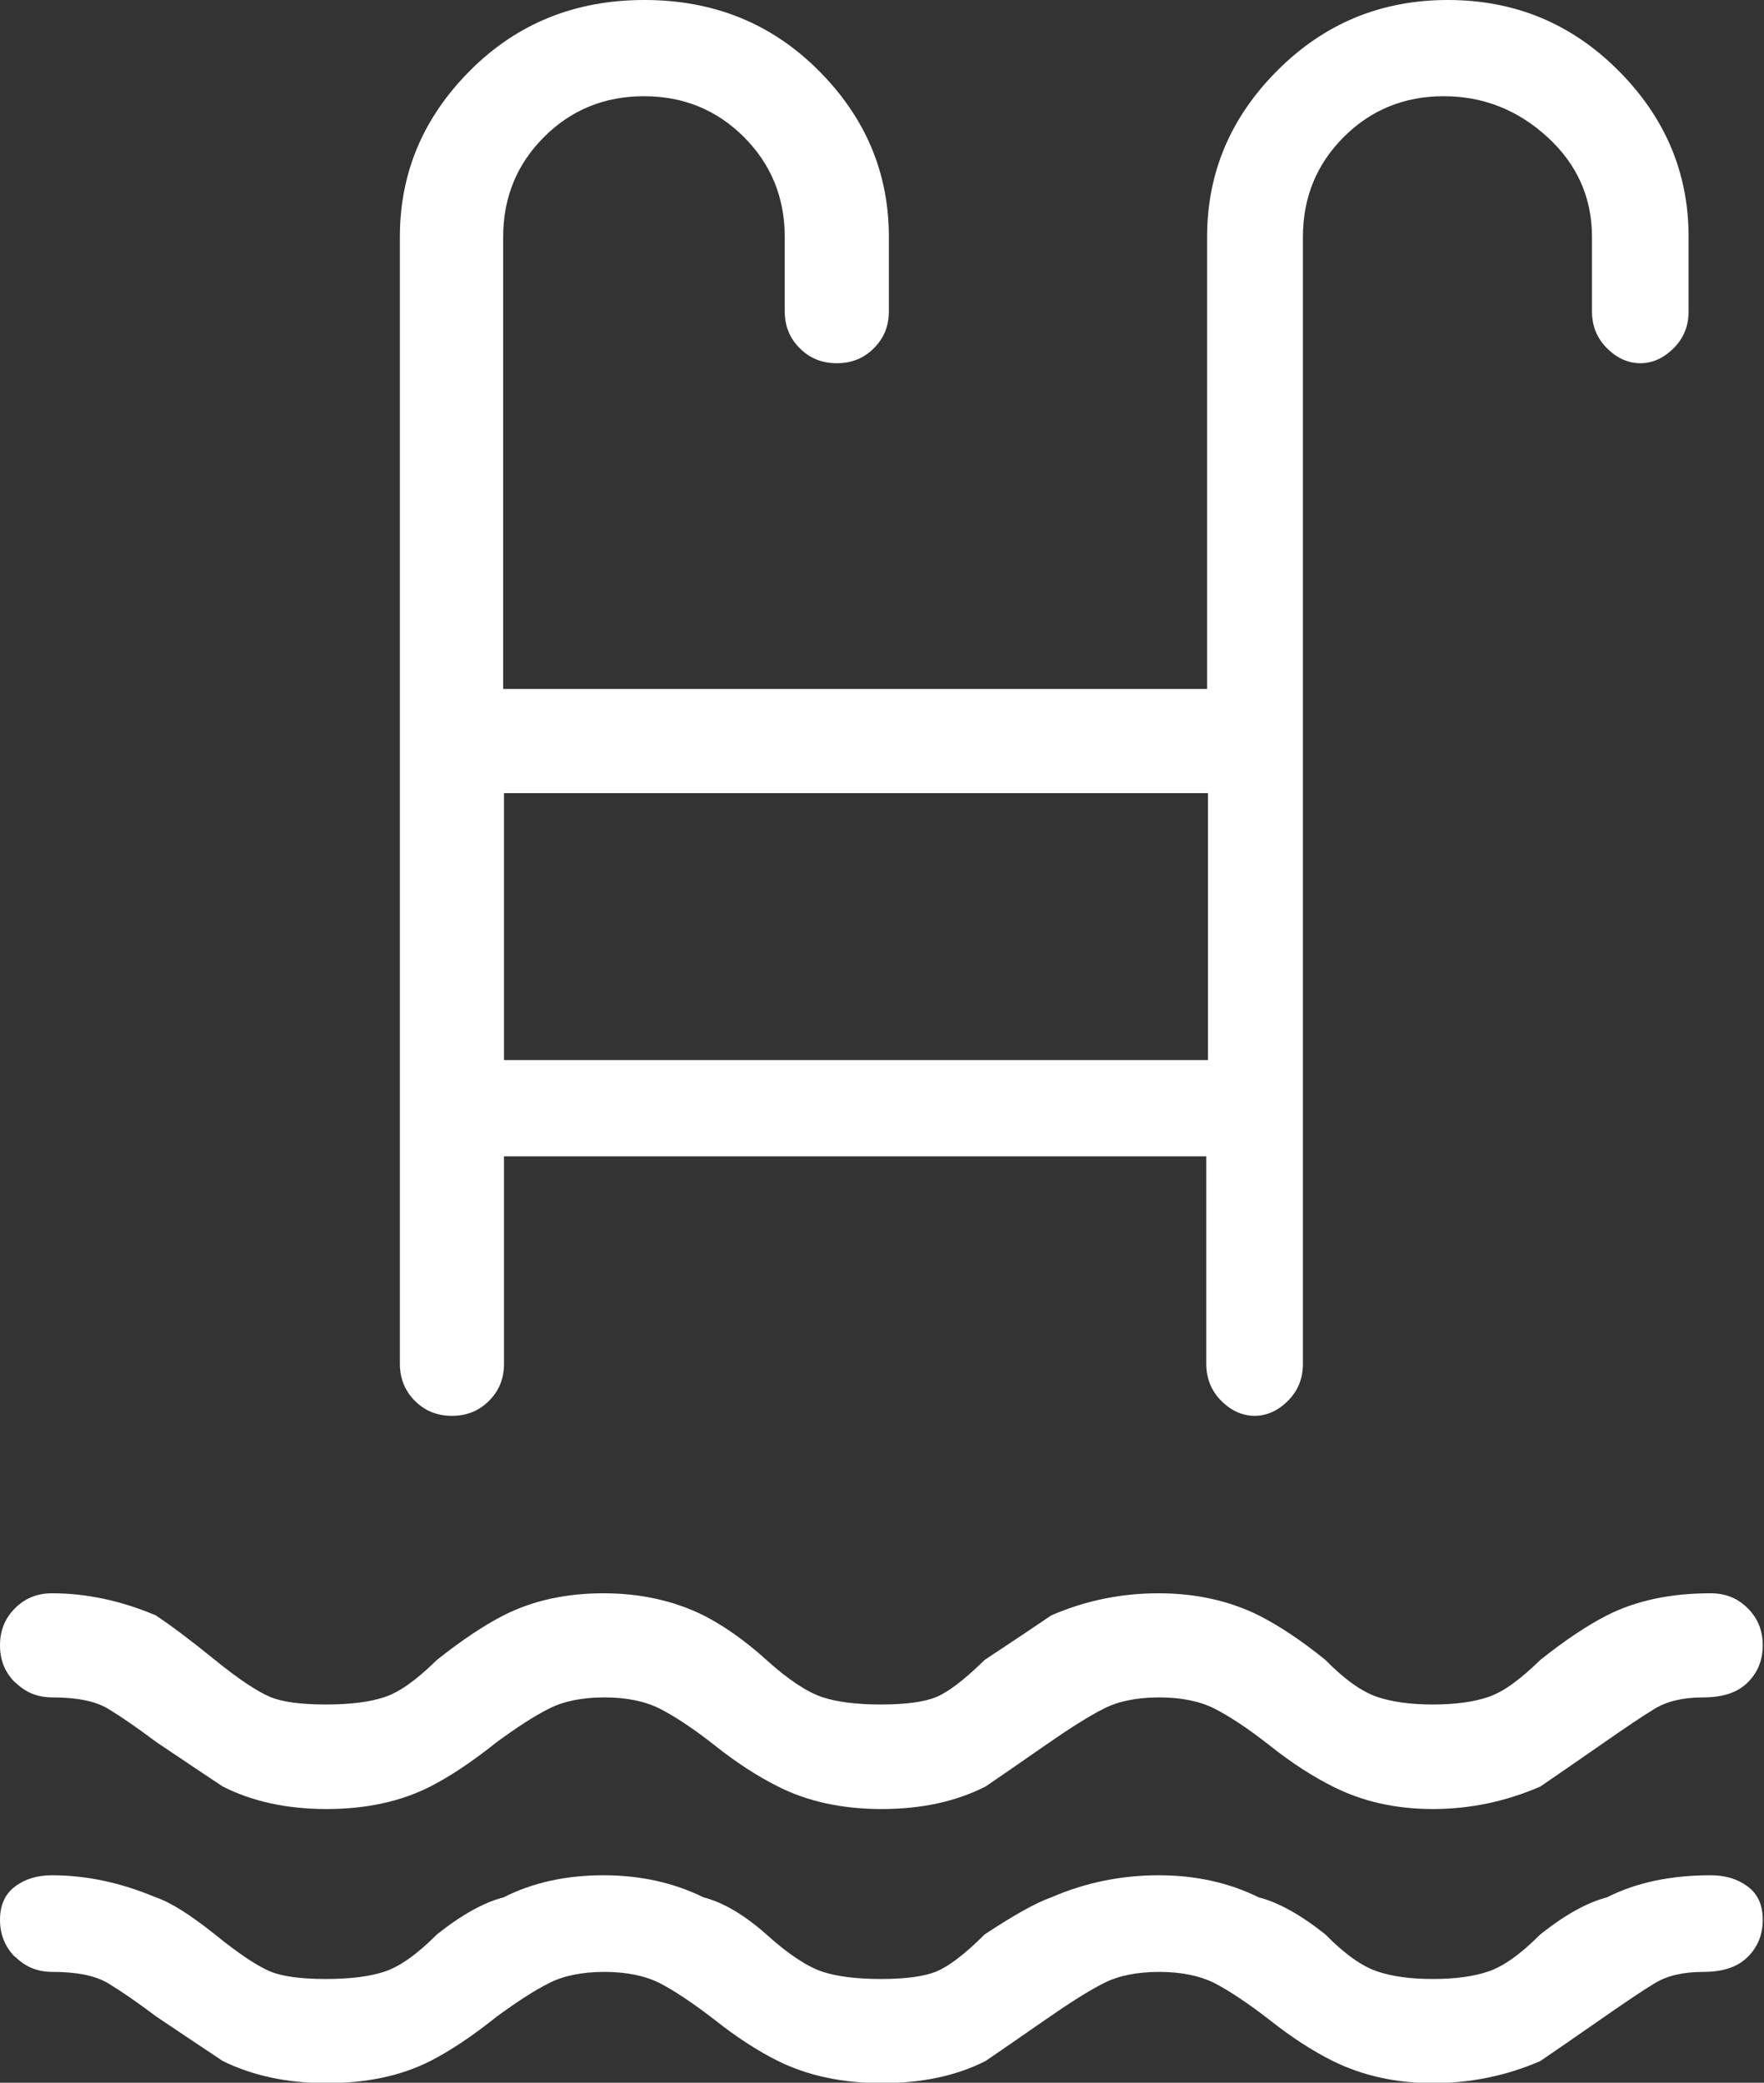 <?xml version="1.0" encoding="UTF-8"?><svg id="Layer_1" xmlns="http://www.w3.org/2000/svg" viewBox="0 0 42.35 50" width="42.35" height="50"><rect x="0" y="0" width="42.35" height="50" fill="#333333" stroke="none"/><defs><style>.cls-1{fill:#fff;}</style></defs><path class="cls-1" d="M.36,40.39c-.24-.24-.36-.53-.36-.89s.12-.65.36-.89c.24-.24.53-.36.89-.36.83,0,1.66.18,2.49.53.36.24.83.59,1.42,1.07.59.48,1.04.77,1.33.89.29.12.74.18,1.33.18s1.07-.06,1.42-.18c.36-.12.77-.42,1.25-.89.59-.47,1.13-.83,1.6-1.07.71-.36,1.51-.53,2.4-.53s1.69.18,2.4.53c.47.24.98.59,1.51,1.07.53.48.98.77,1.33.89.36.12.83.18,1.42.18s1.04-.06,1.33-.18c.29-.12.68-.42,1.16-.89.71-.47,1.25-.83,1.6-1.07.83-.36,1.69-.53,2.58-.53s1.69.18,2.4.53c.47.24,1.01.59,1.6,1.07.47.48.89.77,1.25.89.36.12.8.18,1.33.18s.98-.06,1.33-.18c.36-.12.77-.42,1.25-.89.59-.47,1.13-.83,1.6-1.07.71-.36,1.54-.53,2.49-.53.36,0,.65.12.89.36.24.24.36.53.36.89s-.12.65-.36.89c-.24.24-.59.36-1.07.36s-.86.09-1.16.27c-.3.18-.74.48-1.33.89-.6.42-1.07.74-1.42.98-.83.36-1.69.54-2.58.54s-1.69-.18-2.4-.54c-.48-.24-.98-.56-1.51-.98-.53-.42-.98-.71-1.33-.89-.36-.18-.8-.27-1.33-.27s-.98.09-1.33.27c-.36.18-.83.48-1.42.89-.6.42-1.07.74-1.42.98-.71.36-1.54.54-2.49.54s-1.78-.18-2.49-.54c-.48-.24-.98-.56-1.51-.98-.53-.42-.98-.71-1.33-.89-.36-.18-.8-.27-1.33-.27s-.98.09-1.33.27c-.36.18-.77.45-1.25.8-.6.48-1.13.83-1.6,1.07-.71.36-1.54.54-2.49.54s-1.78-.18-2.49-.54c-.36-.24-.89-.59-1.6-1.07-.48-.36-.86-.62-1.16-.8-.3-.18-.74-.27-1.33-.27-.36,0-.65-.12-.89-.36ZM.36,46.98c-.24-.24-.36-.54-.36-.89s.12-.62.36-.8c.24-.18.53-.27.89-.27.83,0,1.66.18,2.49.53.36.12.83.42,1.42.89.59.48,1.04.77,1.33.89.29.12.74.18,1.33.18s1.07-.06,1.42-.18c.36-.12.77-.41,1.25-.89.59-.47,1.13-.77,1.6-.89.71-.36,1.51-.53,2.4-.53s1.69.18,2.4.53c.47.12.98.42,1.51.89.53.48.98.77,1.33.89.36.12.83.18,1.42.18s1.04-.06,1.33-.18c.29-.12.68-.41,1.16-.89.71-.47,1.25-.77,1.6-.89.83-.36,1.69-.53,2.58-.53s1.69.18,2.4.53c.47.12,1.01.42,1.6.89.47.48.89.77,1.25.89.36.12.8.18,1.33.18s.98-.06,1.33-.18c.36-.12.77-.41,1.25-.89.59-.47,1.13-.77,1.6-.89.71-.36,1.54-.53,2.49-.53.36,0,.65.09.89.27.24.18.36.44.36.8s-.12.65-.36.89c-.24.24-.59.36-1.07.36s-.86.09-1.16.27c-.3.18-.74.48-1.33.89-.6.42-1.07.74-1.42.98-.83.36-1.69.53-2.58.53s-1.69-.18-2.4-.53c-.48-.24-.98-.56-1.51-.98-.53-.41-.98-.71-1.33-.89-.36-.18-.8-.27-1.33-.27s-.98.09-1.33.27c-.36.18-.83.48-1.42.89-.6.42-1.07.74-1.42.98-.71.36-1.54.53-2.49.53s-1.78-.18-2.49-.53c-.48-.24-.98-.56-1.51-.98-.53-.41-.98-.71-1.33-.89-.36-.18-.8-.27-1.33-.27s-.98.09-1.33.27c-.36.18-.77.45-1.25.8-.6.48-1.13.83-1.6,1.07-.71.36-1.54.53-2.49.53s-1.78-.18-2.49-.53c-.36-.24-.89-.59-1.6-1.07-.48-.36-.86-.62-1.16-.8-.3-.18-.74-.27-1.33-.27-.36,0-.65-.12-.89-.36ZM9.96,33.63c-.24-.24-.36-.54-.36-.89V5.69c0-1.54.56-2.87,1.69-4,1.13-1.13,2.52-1.69,4.18-1.69s3.05.56,4.18,1.69c1.13,1.13,1.69,2.46,1.69,4v1.78c0,.36-.12.65-.36.89-.24.24-.53.36-.89.36s-.65-.12-.89-.36c-.24-.24-.36-.53-.36-.89v-1.78c0-.95-.33-1.75-.98-2.4-.65-.65-1.45-.98-2.4-.98s-1.75.33-2.4.98c-.65.65-.98,1.45-.98,2.4v10.85h16.9V5.69c0-1.54.56-2.87,1.69-4,1.13-1.13,2.49-1.69,4.09-1.69s2.96.56,4.09,1.69c1.13,1.13,1.69,2.46,1.69,4v1.78c0,.36-.12.65-.36.89-.24.24-.51.36-.8.36s-.56-.12-.8-.36c-.24-.24-.36-.53-.36-.89v-1.78c0-.95-.36-1.75-1.07-2.4-.71-.65-1.54-.98-2.49-.98s-1.75.33-2.4.98c-.65.65-.98,1.45-.98,2.4v27.05c0,.36-.12.65-.36.89-.24.24-.51.36-.8.36s-.56-.12-.8-.36c-.24-.24-.36-.54-.36-.89v-4.98H12.1v4.98c0,.36-.12.65-.36.89-.24.24-.53.36-.89.36s-.65-.12-.89-.36ZM12.1,19.04v6.41h16.9v-6.41H12.1Z"/></svg>